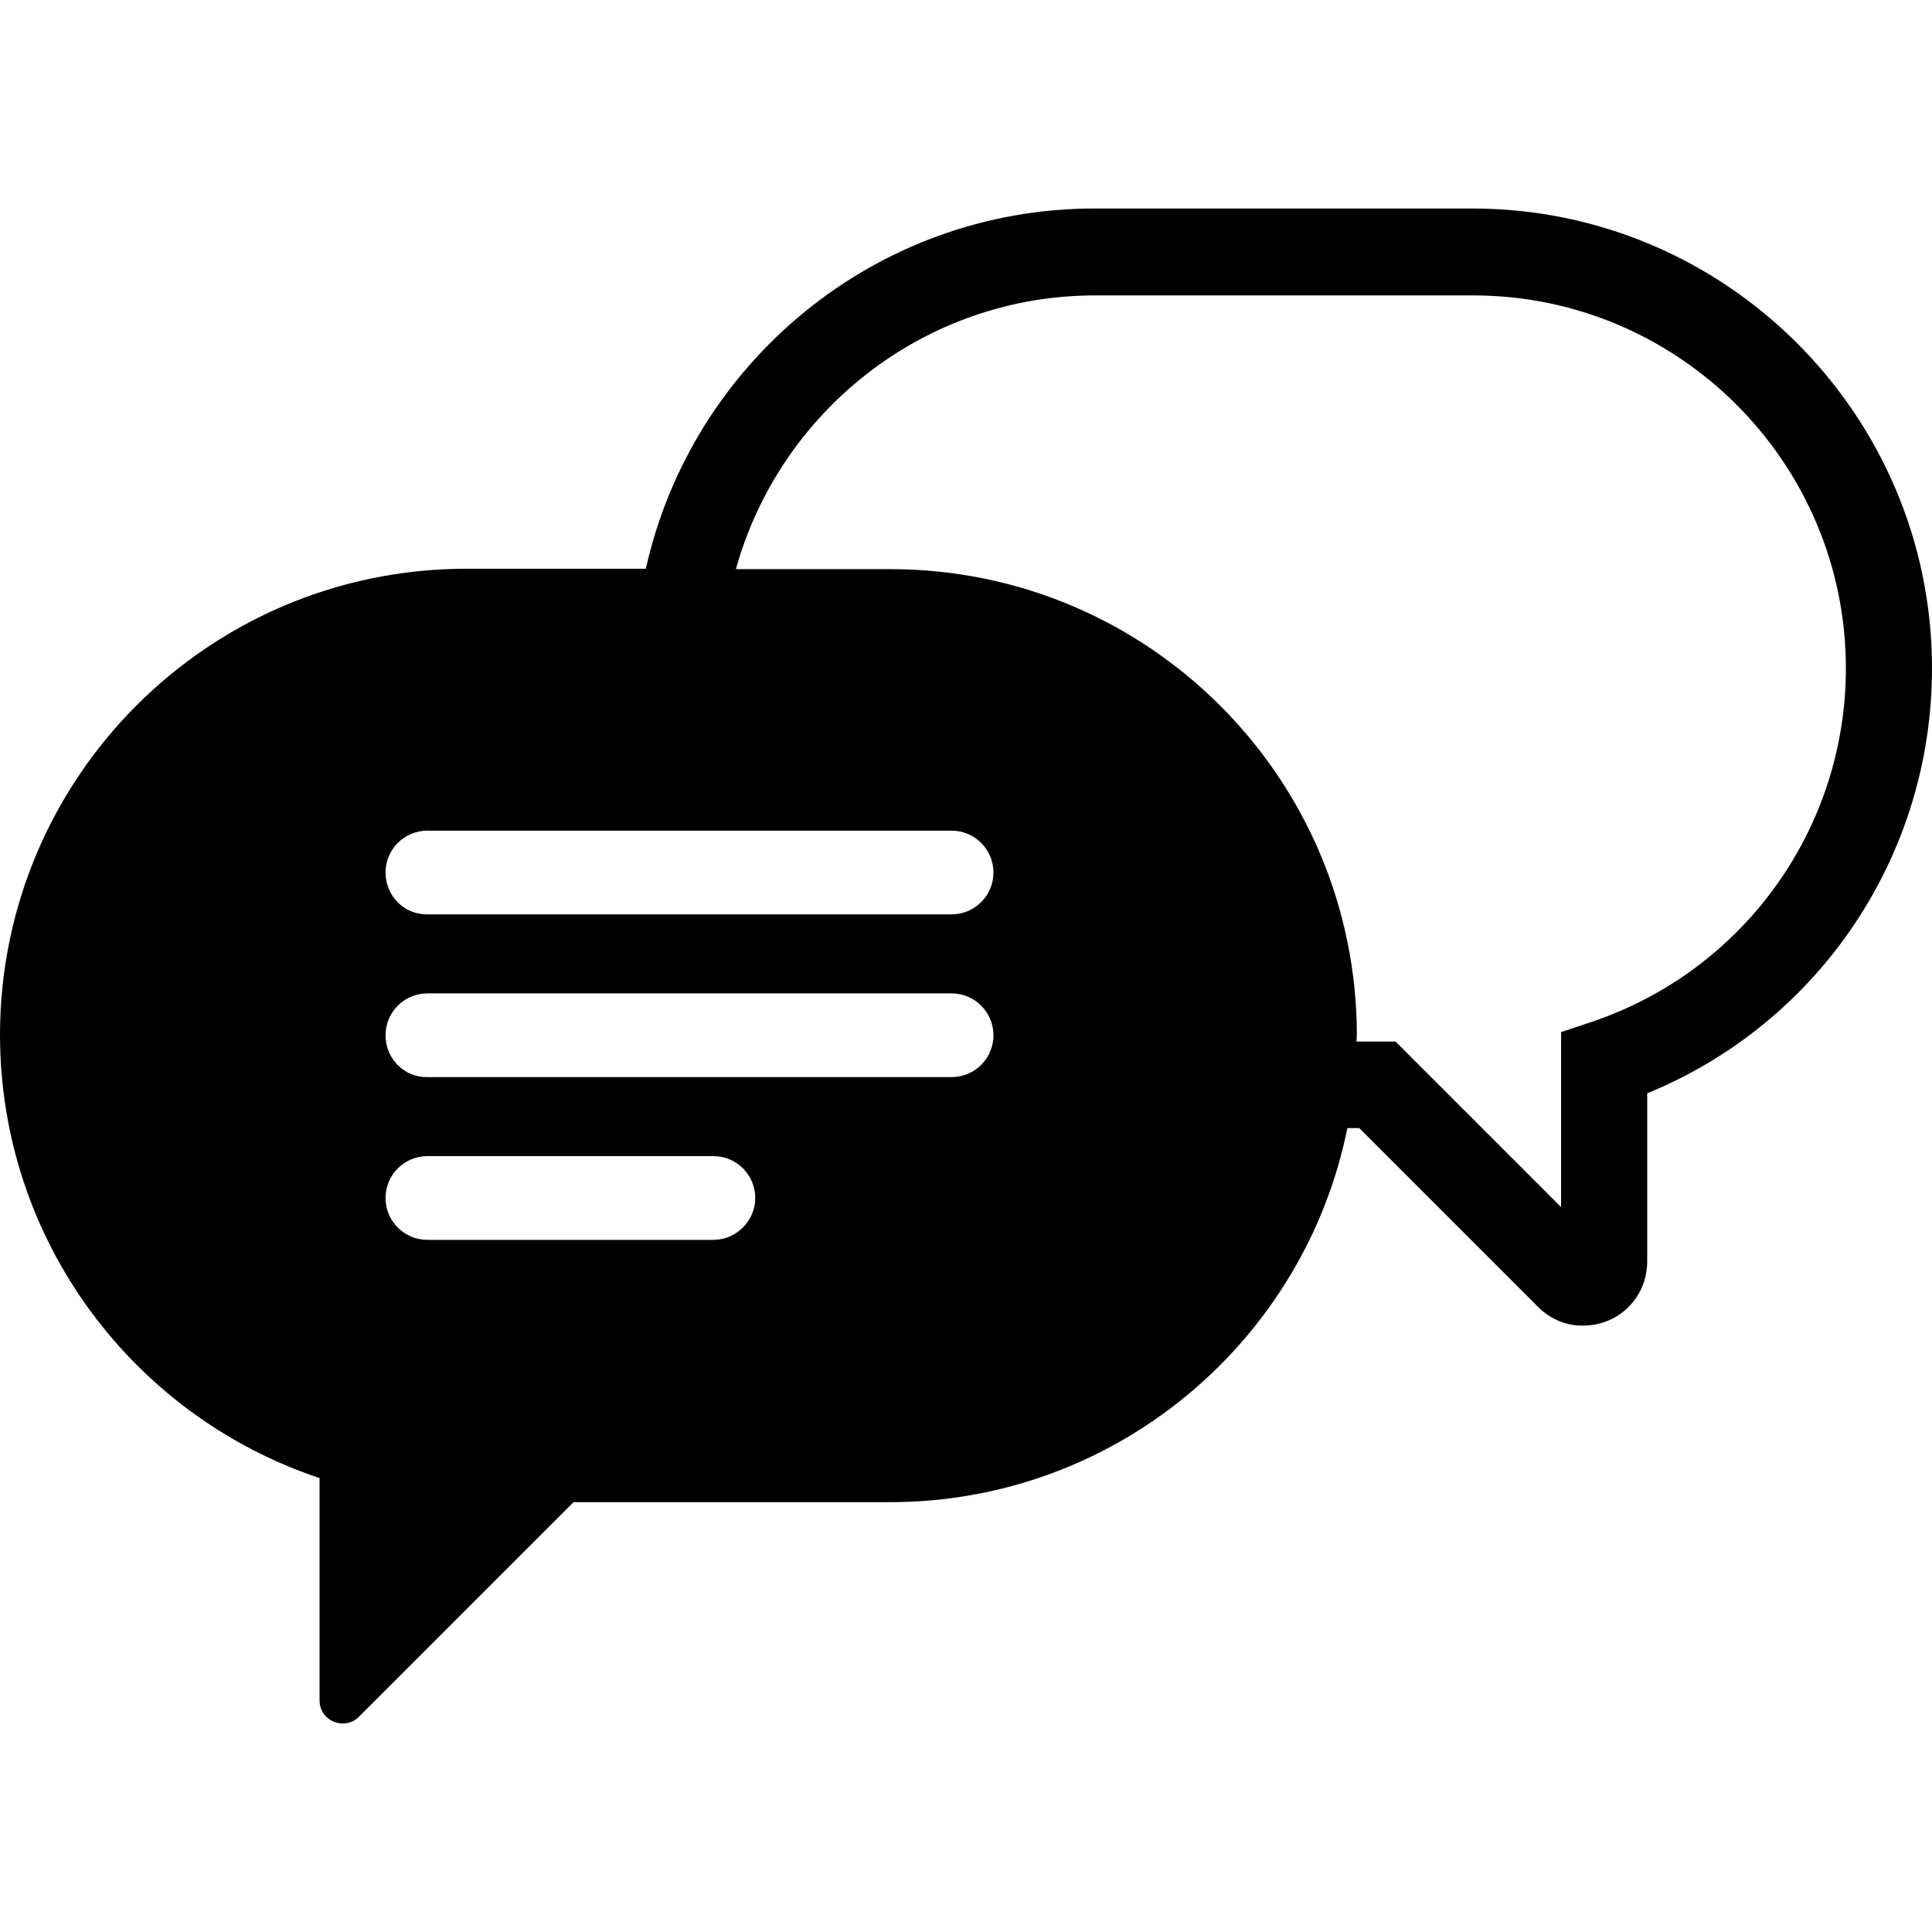 <?xml version="1.0" encoding="iso-8859-1"?>
<!-- Uploaded to: SVG Repo, www.svgrepo.com, Generator: SVG Repo Mixer Tools -->
<svg fill="#000000" height="800px" width="800px" version="1.1" id="Capa_1" xmlns="http://www.w3.org/2000/svg" xmlns:xlink="http://www.w3.org/1999/xlink" 
	 viewBox="0 0 489.1 489.1" xml:space="preserve">
<g>
	<g>
		<path d="M80.9,374.181v56.3c0,5.2,6.3,7.8,10,4.1l54.3-54.3h80.1c57.2,0,104.9-40.7,115.8-94.7h3l45.3,45.3
			c3.1,3.1,7.2,4.8,11.4,4.7c2.1,0,4.2-0.4,6.2-1.2c6.1-2.5,10-8.4,10-15v-42.6c43.5-17.8,72.1-60.1,72.1-107.6
			c0-64.2-52.2-116.4-116.4-116.4h-95.6c-55.5,0-102,39.1-113.6,91.2h-45.4c-65.3,0-118.1,52.9-118.1,118.1
			C0.1,314.381,34,358.581,80.9,374.181z M277.3,74.781h95.6c52.1,0,94.4,42.4,94.4,94.4c0,40.7-26,76.7-64.6,89.6l-7.5,2.5v44.3
			l-41.9-41.9h-9.9c0-0.5,0.1-1,0.1-1.5c0-65.3-52.9-118.1-118.1-118.1h-39.1C197.4,104.181,233.9,74.781,277.3,74.781z
			 M97.6,220.881c0-5.9,4.8-10.6,10.6-10.6h132.7c5.9,0,10.6,4.8,10.6,10.6l0,0c0,5.9-4.8,10.6-10.6,10.6H108.2
			C102.3,231.581,97.6,226.781,97.6,220.881L97.6,220.881z M97.6,262.081c0-5.9,4.8-10.6,10.6-10.6h132.7c5.9,0,10.6,4.8,10.6,10.6
			l0,0c0,5.9-4.8,10.6-10.6,10.6H108.2C102.3,272.781,97.6,267.981,97.6,262.081L97.6,262.081z M108.2,292.681h72.4
			c5.9,0,10.6,4.8,10.6,10.6s-4.8,10.6-10.6,10.6h-72.4c-5.9,0-10.6-4.8-10.6-10.6S102.3,292.681,108.2,292.681z"/>
	</g>
</g>
</svg>